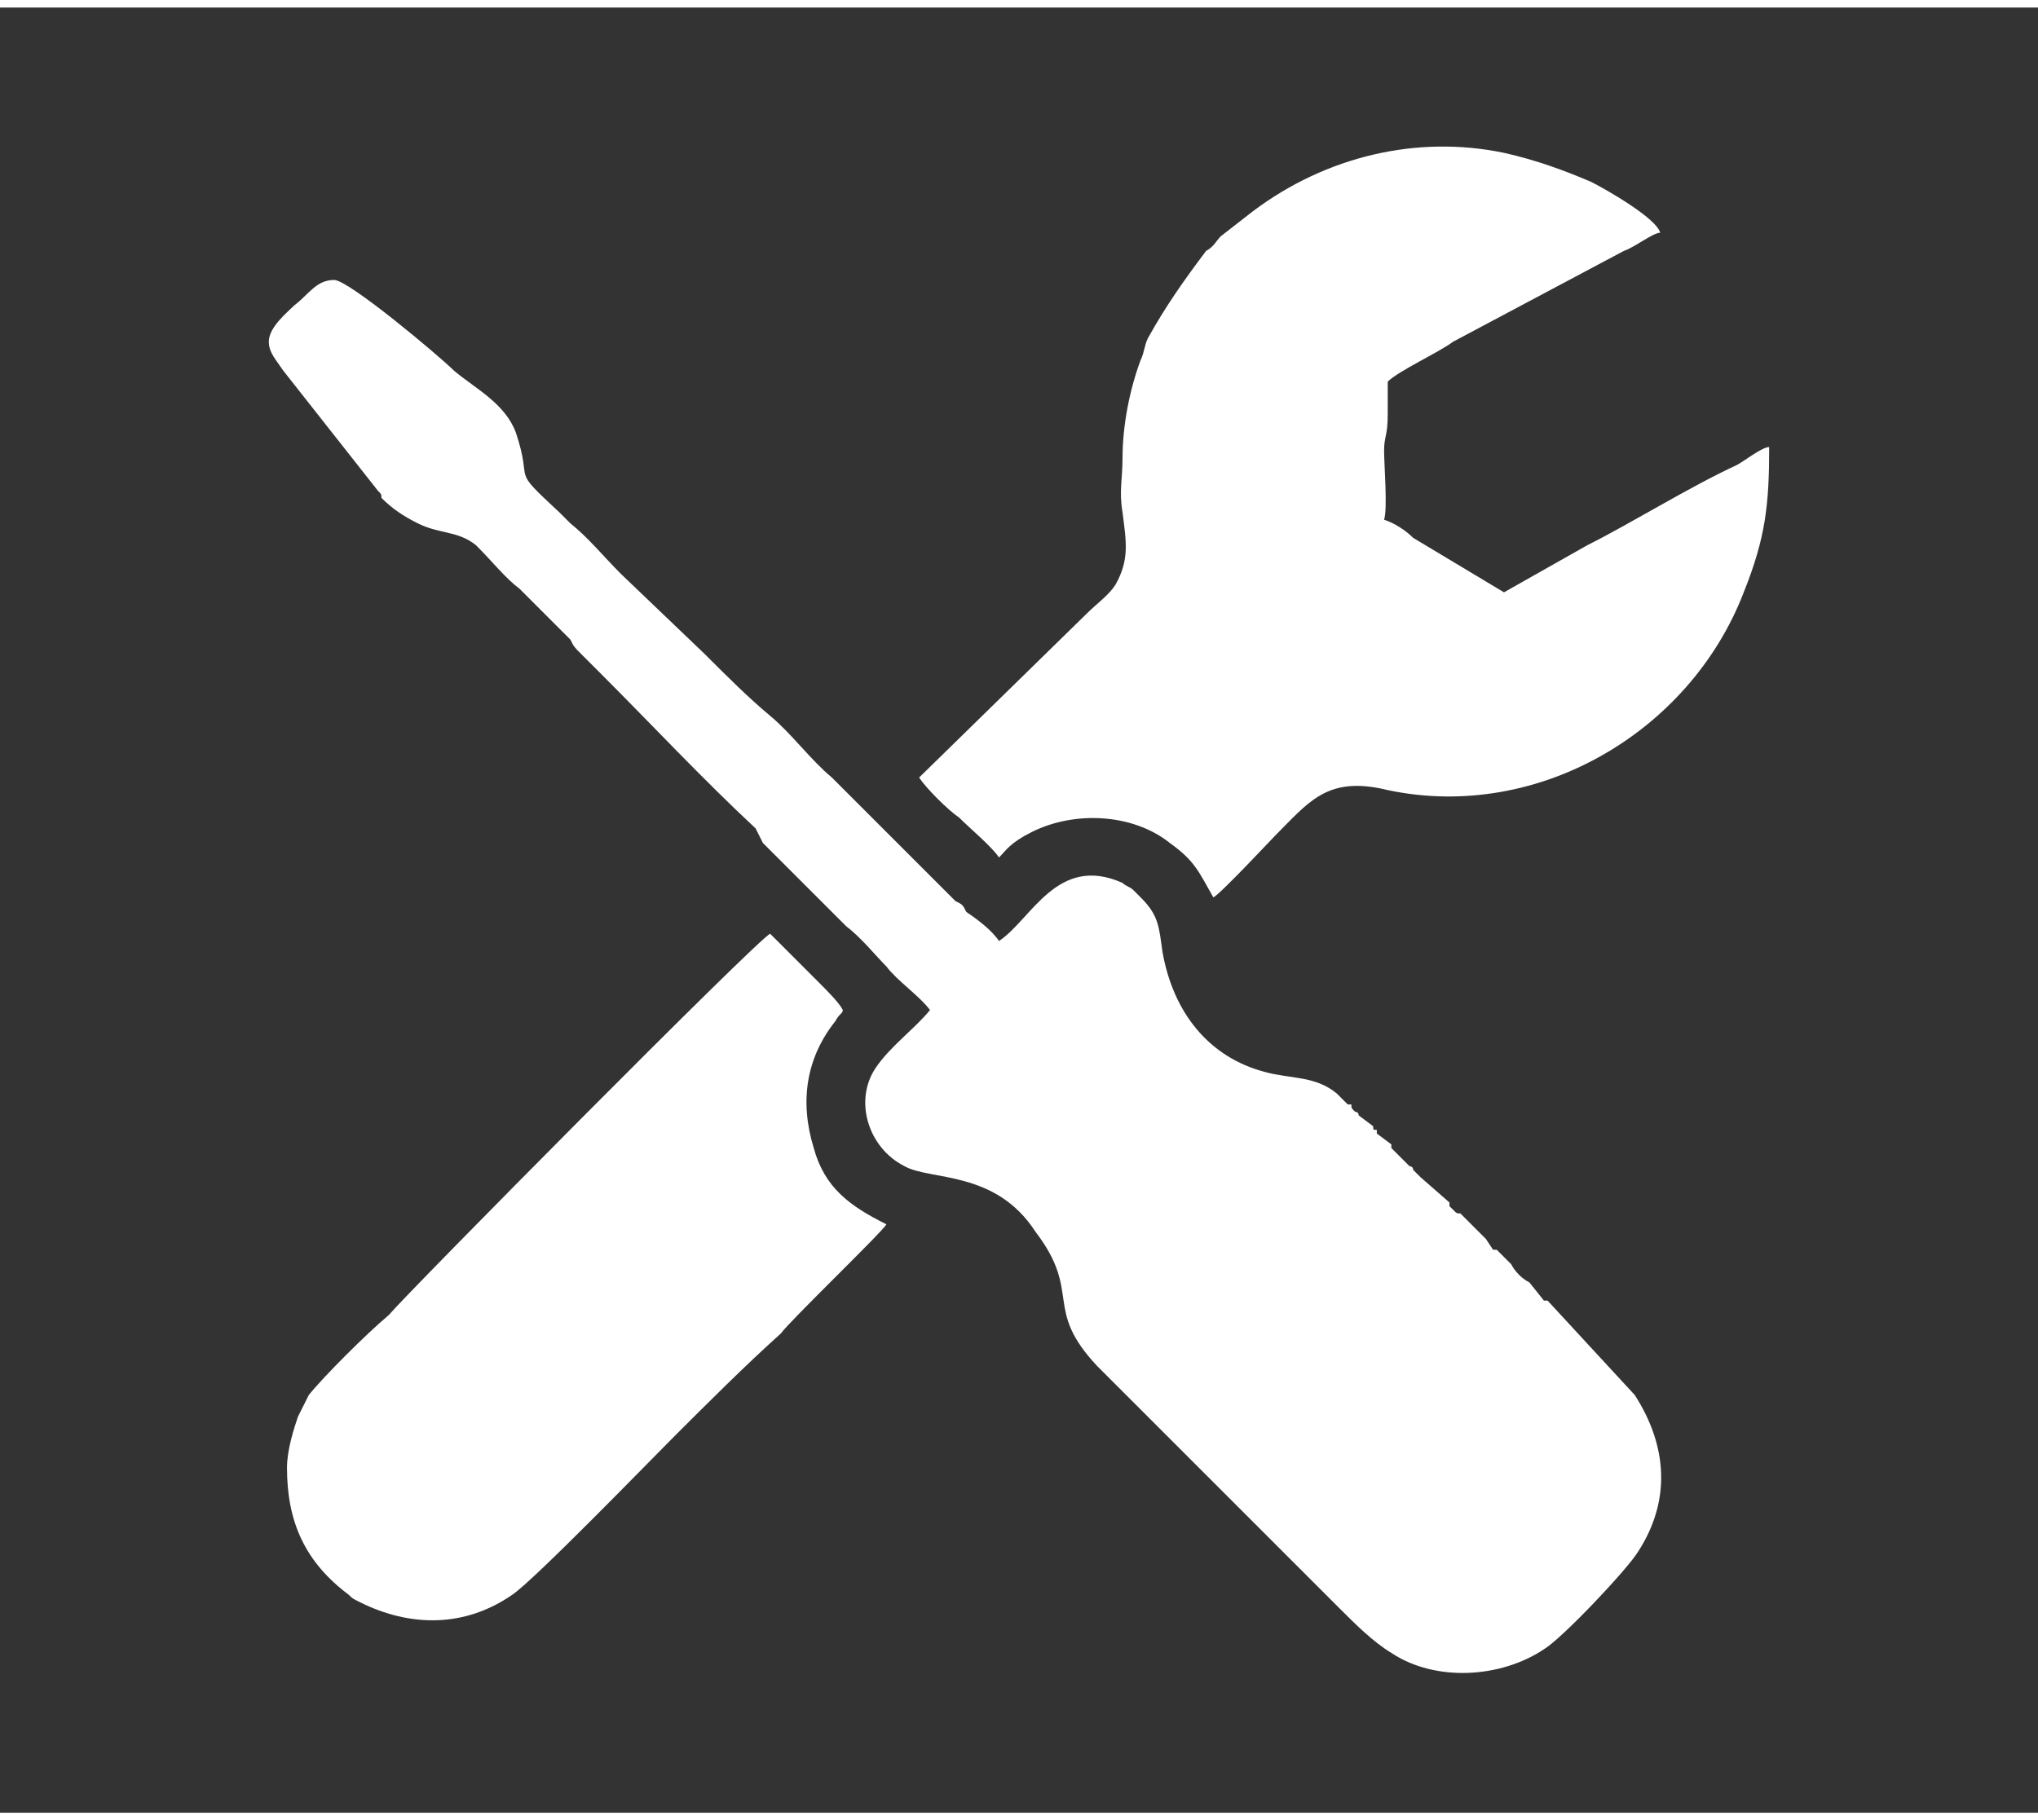 <?xml version="1.0" encoding="UTF-8"?>
<!DOCTYPE svg PUBLIC "-//W3C//DTD SVG 1.1//EN" "http://www.w3.org/Graphics/SVG/1.1/DTD/svg11.dtd">
<!-- Creator: CorelDRAW 2020 (64 Bit) -->
<svg xmlns="http://www.w3.org/2000/svg" xml:space="preserve" width="150px" height="134px" version="1.1" style="shape-rendering:geometricPrecision; text-rendering:geometricPrecision; image-rendering:optimizeQuality; fill-rule:evenodd; clip-rule:evenodd"
viewBox="0 0 5.61 4.97"
 xmlns:xlink="http://www.w3.org/1999/xlink"
 xmlns:xodm="http://www.corel.com/coreldraw/odm/2003">
 <rect x="0" y="0" width="5.61" height="4.97" fill="#333333" stroke="none"/>
 <defs>
  <style type="text/css">
   <![CDATA[
    .fil0 {fill:none}
    .fil1 {fill:#fff}
   ]]>
  </style>
 </defs>
 <g id="Camada_x0020_1">
  <rect class="fil0" width="5.61" height="4.97"/>
  <path class="fil1" d="M0.74 0.92c0,0.03 0.02,0.05 0.04,0.08l0.26 0.33c0.01,0.01 0.01,0.01 0.01,0.02 0.03,0.03 0.06,0.05 0.1,0.07 0.06,0.03 0.11,0.02 0.16,0.06 0.05,0.05 0.08,0.09 0.12,0.12l0.14 0.14c0.01,0.02 0.01,0.02 0.03,0.04 0.02,0.02 0.03,0.03 0.05,0.05 0.15,0.15 0.28,0.29 0.43,0.43 0.01,0.02 0.01,0.02 0.02,0.04l0.23 0.23c0.04,0.03 0.08,0.08 0.11,0.11 0.03,0.04 0.09,0.08 0.12,0.12 -0.04,0.05 -0.11,0.1 -0.15,0.16 -0.06,0.09 -0.02,0.22 0.08,0.27 0.07,0.04 0.25,0.01 0.36,0.18 0.13,0.17 0.02,0.21 0.17,0.37l0.67 0.67c0.04,0.04 0.09,0.09 0.14,0.12 0.12,0.08 0.3,0.07 0.42,-0.01 0.05,-0.03 0.23,-0.22 0.26,-0.27 0.09,-0.14 0.08,-0.29 -0.01,-0.43l-0.24 -0.26c-0.01,0 -0.01,0 -0.01,0l-0.04 -0.05c-0.02,-0.01 -0.04,-0.03 -0.05,-0.05l-0.04 -0.04c0,0 -0.01,0 -0.01,0l-0.02 -0.03c0,0 0,0 0,0l-0.07 -0.07c-0.01,0 -0.01,0 -0.02,-0.01l-0.01 -0.01c0,0 0,0 0,0 0,-0.01 0,-0.01 0,-0.01l-0.08 -0.07c0,0 0,0 0,0l-0.02 -0.02c0,-0.01 -0.01,-0.01 -0.01,-0.01l-0.05 -0.05c0,0 0,0 0,-0.01l-0.04 -0.03c0,0 0,0 0,-0.01 0,0 0,0 0,0 -0.01,0 -0.01,0 -0.01,-0.01l-0.04 -0.03c0,-0.01 -0.01,-0.01 -0.01,-0.01 -0.01,-0.01 -0.01,-0.01 -0.01,-0.02 -0.01,0 -0.01,0 -0.01,0 0,0 0,0 0,0l-0.03 -0.03c-0.06,-0.05 -0.13,-0.04 -0.2,-0.06 -0.15,-0.04 -0.25,-0.16 -0.28,-0.33 -0.01,-0.07 -0.01,-0.1 -0.06,-0.15 -0.01,-0.01 -0.01,-0.01 -0.02,-0.02 -0.01,-0.01 -0.02,-0.01 -0.03,-0.02 -0.18,-0.08 -0.25,0.1 -0.34,0.16 -0.02,-0.03 -0.06,-0.06 -0.09,-0.08 -0.01,-0.02 -0.01,-0.02 -0.03,-0.03 -0.05,-0.05 -0.3,-0.3 -0.34,-0.34 -0.06,-0.05 -0.11,-0.12 -0.17,-0.17 -0.06,-0.05 -0.12,-0.11 -0.18,-0.17l-0.23 -0.22c-0.05,-0.05 -0.09,-0.1 -0.14,-0.14 -0.01,-0.01 -0.02,-0.02 -0.03,-0.03 -0.14,-0.13 -0.07,-0.07 -0.12,-0.22 -0.03,-0.08 -0.11,-0.12 -0.17,-0.17 -0.04,-0.04 -0.29,-0.25 -0.33,-0.25 -0.05,0 -0.07,0.04 -0.11,0.07 -0.02,0.02 -0.07,0.06 -0.07,0.1zm0.05 3.1c0,0.15 0.05,0.26 0.17,0.35 0.01,0.01 0.01,0.01 0.03,0.02 0.14,0.07 0.29,0.07 0.42,-0.02 0.06,-0.04 0.38,-0.37 0.44,-0.43 0.1,-0.1 0.2,-0.2 0.3,-0.29 0.02,-0.03 0.28,-0.28 0.29,-0.3 -0.1,-0.05 -0.17,-0.1 -0.2,-0.21 -0.04,-0.13 -0.02,-0.25 0.06,-0.35 0.01,-0.02 0.02,-0.02 0.02,-0.03 -0.01,-0.02 -0.04,-0.05 -0.07,-0.08l-0.13 -0.13c-0.03,0.01 -1,0.99 -1.05,1.05 -0.06,0.05 -0.18,0.17 -0.22,0.22 -0.01,0.02 -0.02,0.04 -0.03,0.06 -0.01,0.03 -0.03,0.09 -0.03,0.14zm2.3 -2.78c0,0.06 -0.01,0.09 0,0.15 0.01,0.08 0.02,0.13 -0.02,0.2 -0.02,0.03 -0.05,0.05 -0.08,0.08l-0.46 0.45c0.02,0.03 0.08,0.09 0.11,0.11 0.03,0.03 0.09,0.08 0.11,0.11 0.02,-0.02 0.03,-0.04 0.09,-0.07 0.12,-0.06 0.28,-0.05 0.38,0.03 0.07,0.05 0.08,0.08 0.12,0.15 0.02,-0.01 0.16,-0.16 0.17,-0.17 0.09,-0.09 0.14,-0.16 0.29,-0.13 0.42,0.1 0.85,-0.15 1,-0.54 0.06,-0.15 0.07,-0.24 0.07,-0.4 -0.02,0 -0.07,0.04 -0.09,0.05 -0.13,0.06 -0.29,0.16 -0.41,0.22l-0.23 0.13 -0.25 -0.15c-0.02,-0.02 -0.05,-0.04 -0.08,-0.05 0.01,-0.03 0,-0.15 0,-0.19 0,-0.04 0.01,-0.04 0.01,-0.1 0,-0.03 0,-0.06 0,-0.09 0.03,-0.03 0.14,-0.08 0.18,-0.11l0.47 -0.25c0.03,-0.01 0.08,-0.05 0.1,-0.05 -0.01,-0.04 -0.15,-0.12 -0.19,-0.14 -0.07,-0.03 -0.15,-0.06 -0.24,-0.08 -0.24,-0.05 -0.49,0.01 -0.69,0.16l-0.09 0.07c-0.01,0.01 -0.02,0.03 -0.04,0.04 -0.06,0.08 -0.11,0.15 -0.16,0.24 -0.01,0.02 -0.01,0.04 -0.02,0.06 -0.03,0.08 -0.05,0.18 -0.05,0.27z"/>
 </g>
</svg>
